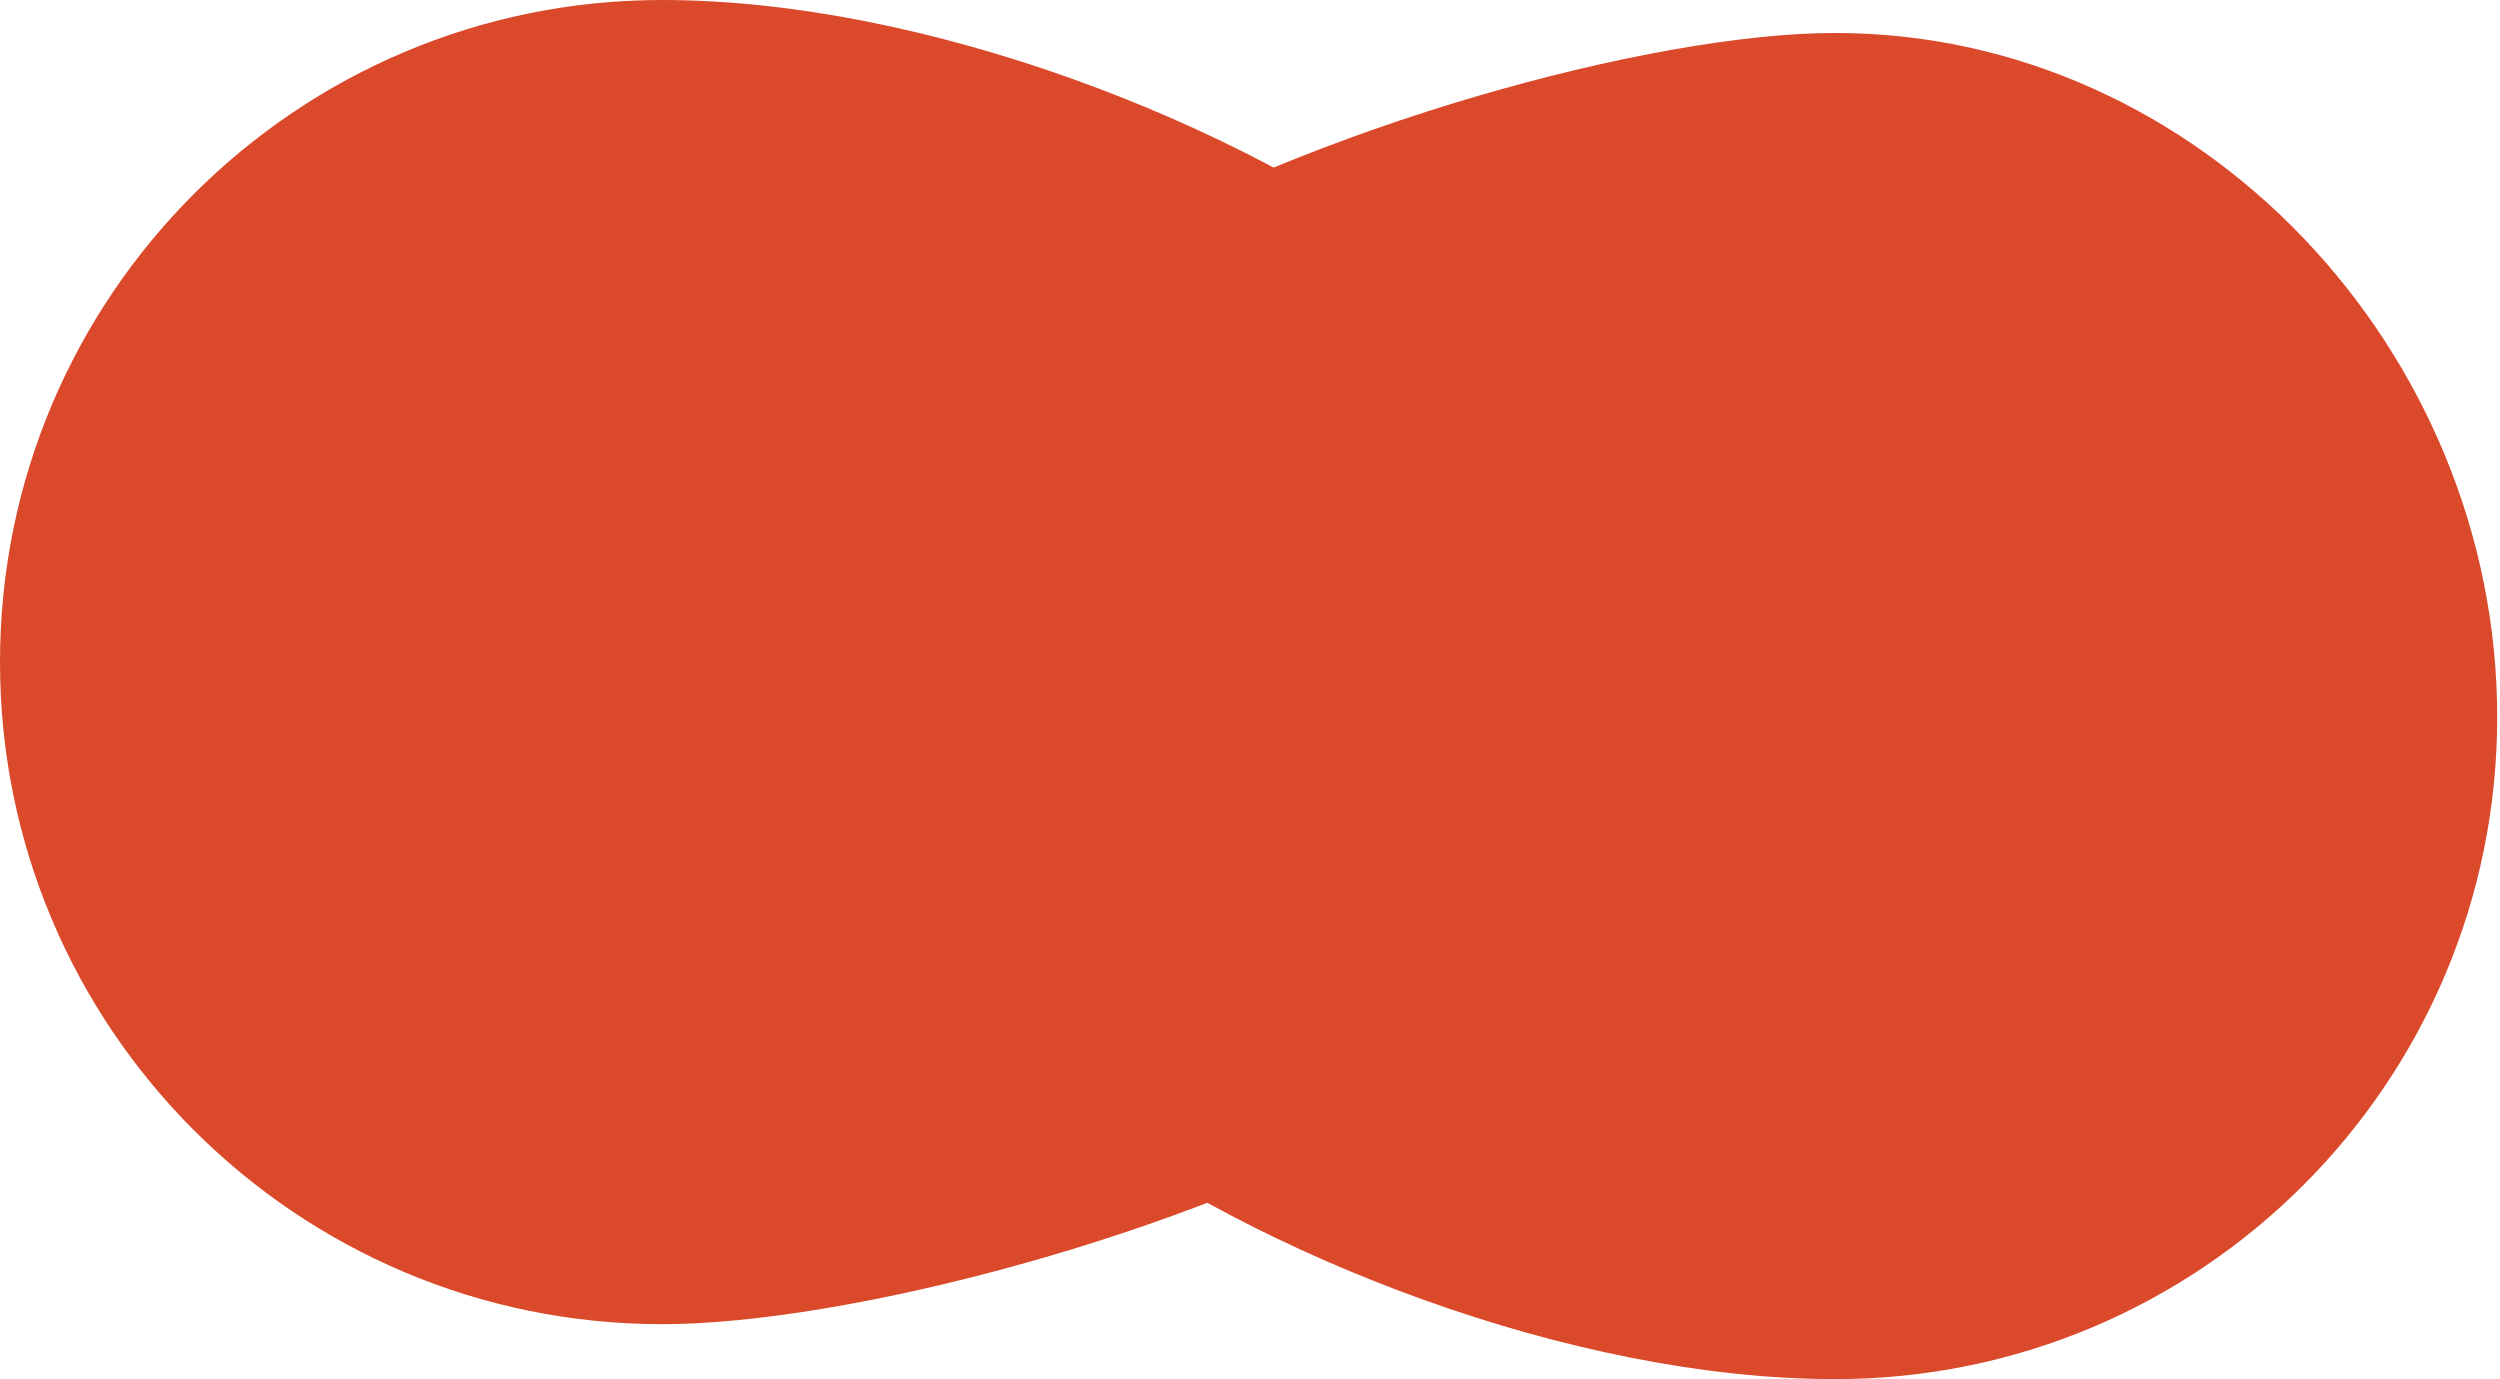 <?xml version="1.0" encoding="UTF-8"?> <svg xmlns="http://www.w3.org/2000/svg" width="455" height="251" viewBox="0 0 455 251" fill="none"> <path d="M263.5 120.5C368.5 177 187.05 241 120.5 241C53.95 241 0 187.05 0 120.5C0 53.95 53.95 -0 120.5 -0C216 0 350 89 263.5 120.5Z" fill="#DB492B"></path> <path d="M190.991 130.5C85.991 74 267.44 6 333.991 6C400.541 6 454.491 63.95 454.491 130.5C454.491 197.05 400.541 251 333.991 251C238.491 251 104.491 162 190.991 130.5Z" fill="#DB492B"></path> </svg> 